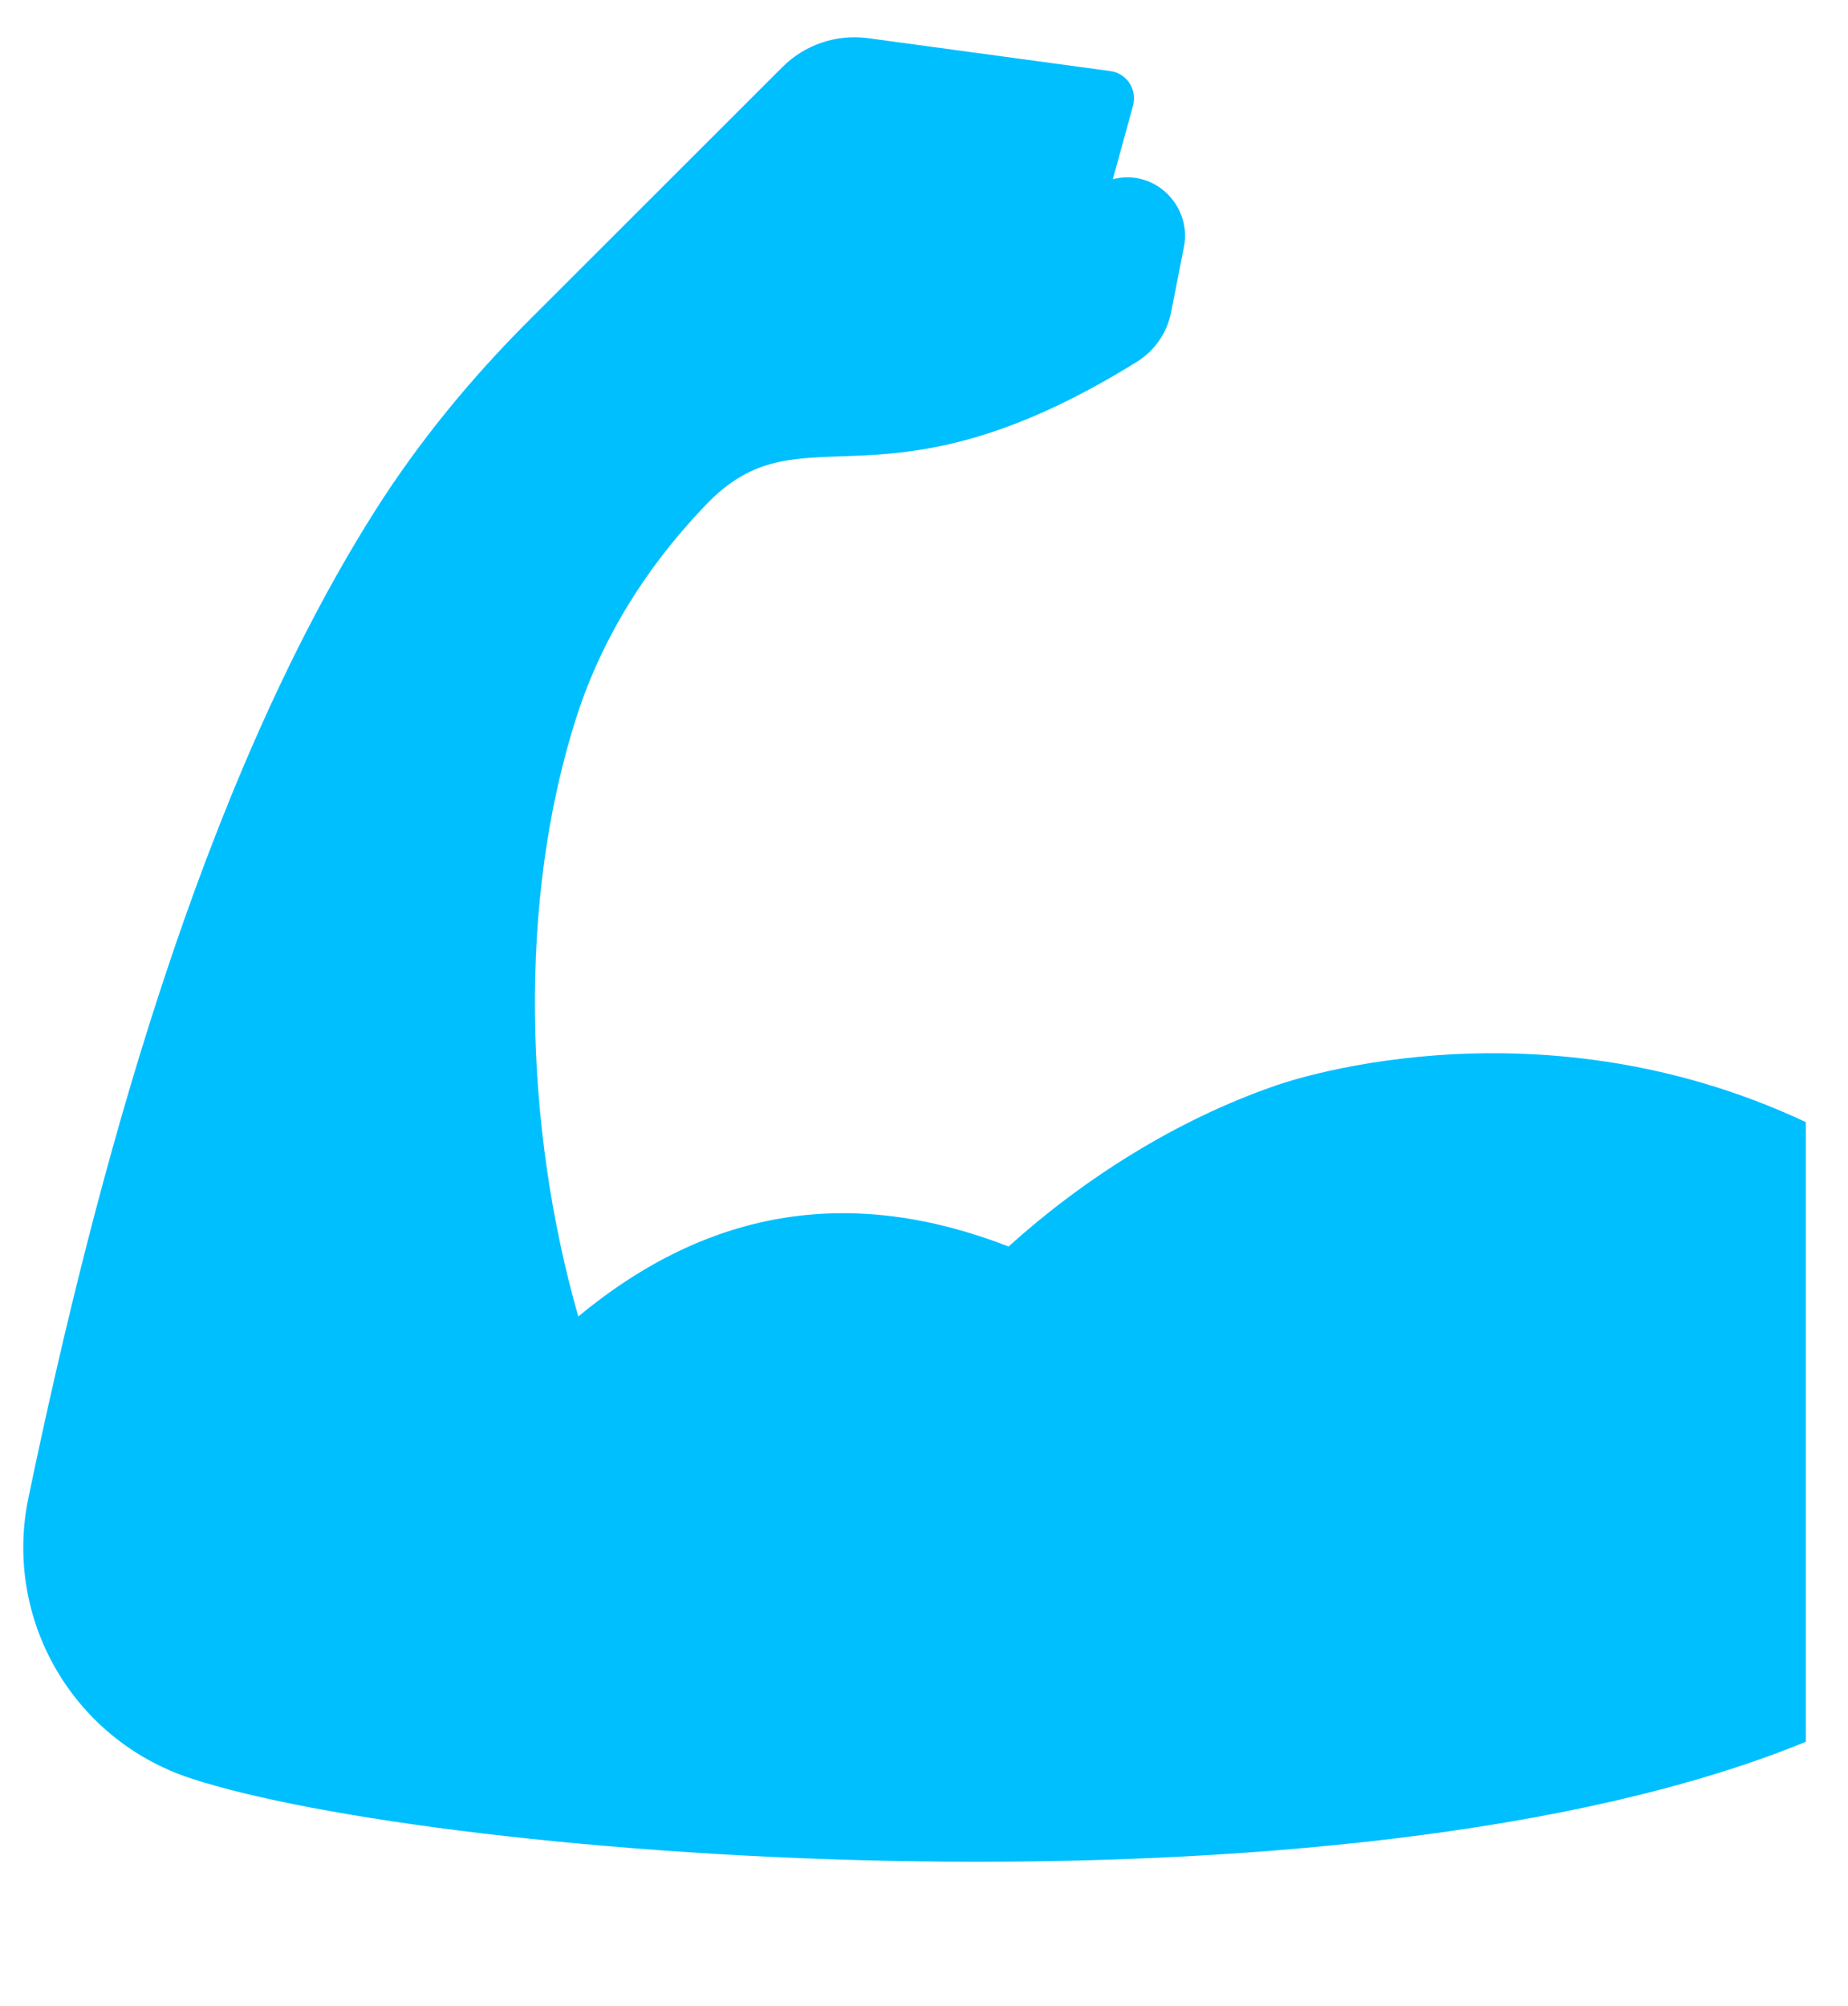 <svg xmlns="http://www.w3.org/2000/svg" xmlns:xlink="http://www.w3.org/1999/xlink" width="47" zoomAndPan="magnify" viewBox="0 0 35.25 38.25" height="51" preserveAspectRatio="xMidYMid meet" version="1.0"><defs><clipPath id="bd19ff2673"><path d="M 0 0.664 L 34.516 0.664 L 34.516 36 L 0 36 Z M 0 0.664 " clip-rule="nonzero"/></clipPath></defs><g clip-path="url(#bd19ff2673)"><path fill="#00bfff" d="M 21.227 3.418 C 21.238 3.414 21.25 3.414 21.262 3.41 C 22.039 3.23 22.738 3.934 22.582 4.715 L 22.336 5.965 C 22.258 6.352 22.023 6.688 21.688 6.898 C 16.797 9.934 15.348 7.742 13.531 9.559 C 12.324 10.793 11.484 12.184 11.012 13.625 C 9.859 17.164 10.004 21.523 11.031 25.105 C 13.555 23.012 16.277 22.621 19.238 23.77 C 20.676 22.473 22.438 21.359 24.316 20.707 C 24.316 20.707 29.172 18.922 34.445 21.398 L 34.445 33.215 C 25.645 36.82 8.332 35.457 3.633 33.91 C 1.391 33.172 0.059 30.875 0.543 28.559 C 1.855 22.258 3.844 15 7.121 9.793 C 7.965 8.453 8.969 7.23 10.086 6.113 L 14.926 1.277 C 15.352 0.852 15.953 0.648 16.551 0.727 L 21.176 1.355 C 21.492 1.395 21.695 1.707 21.613 2.012 L 21.227 3.418 " fill-opacity="1" fill-rule="nonzero"/></g></svg>